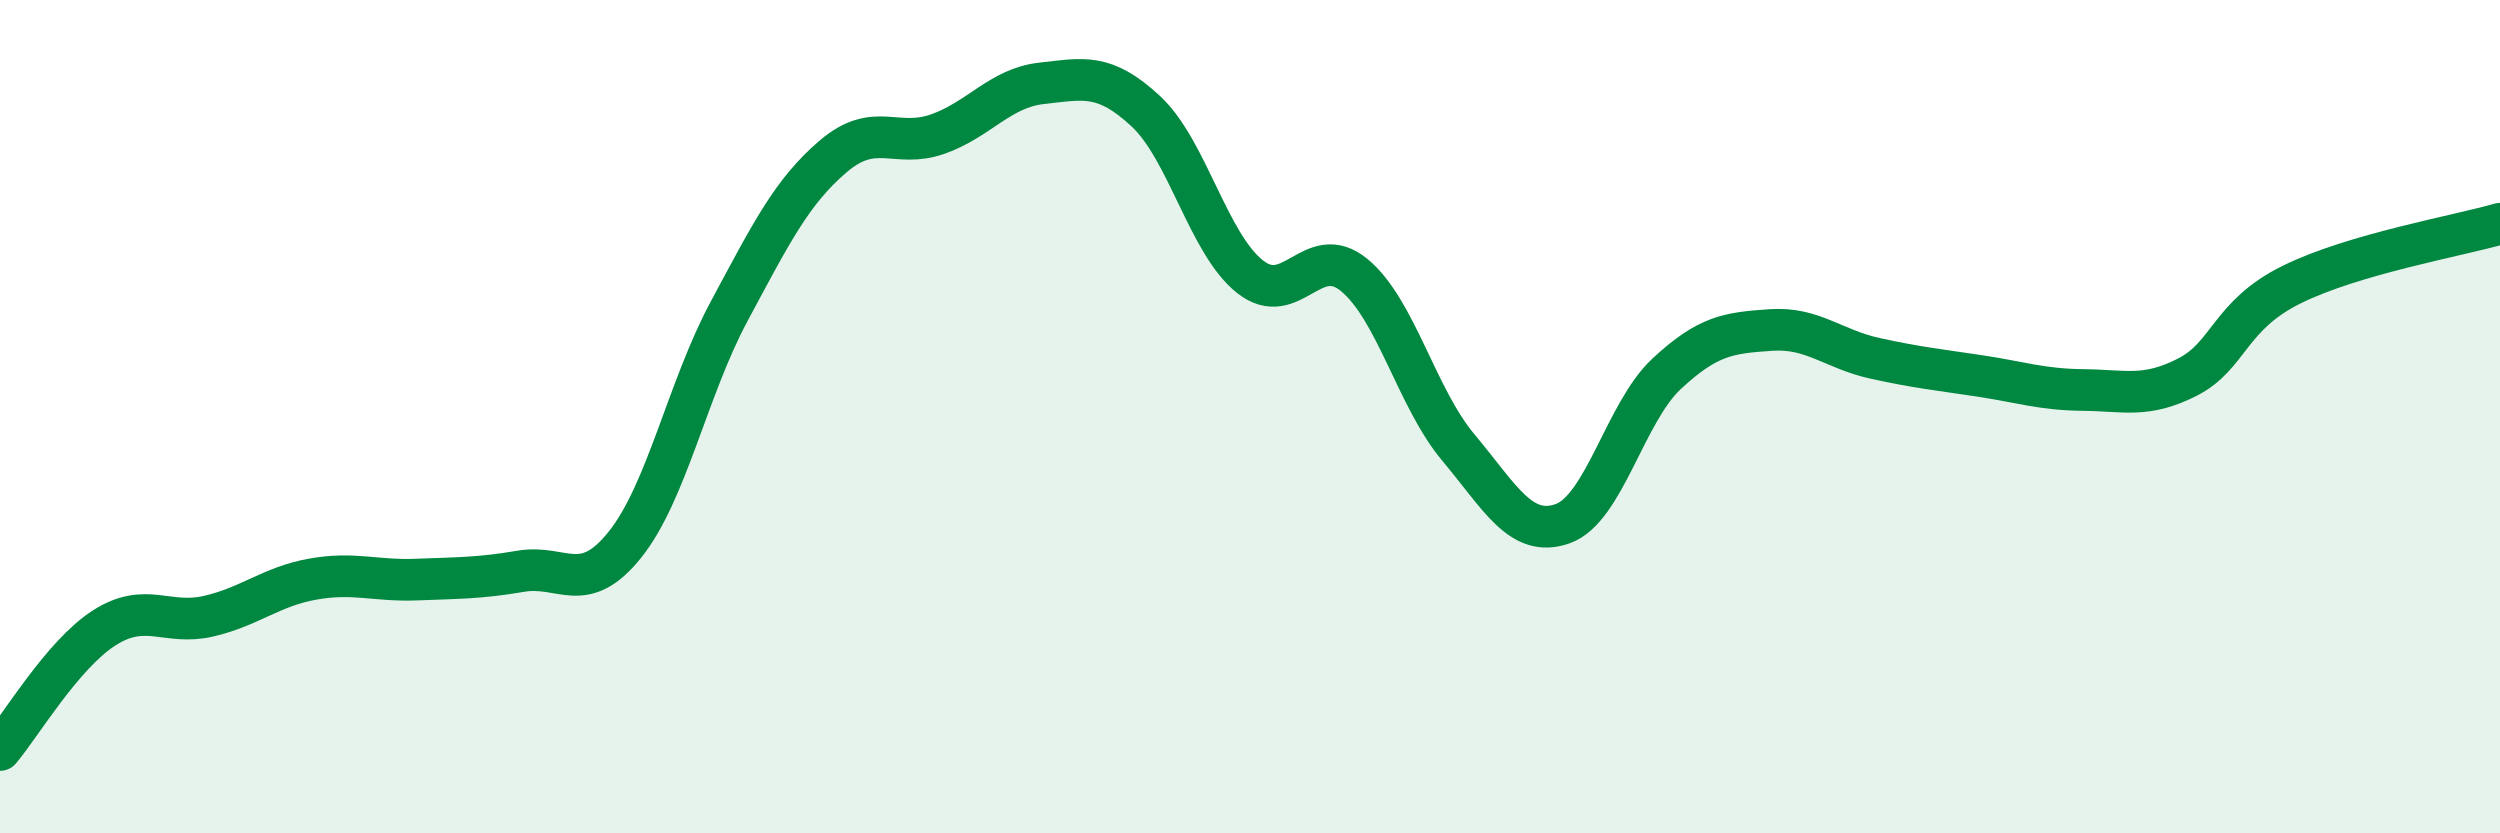 
    <svg width="60" height="20" viewBox="0 0 60 20" xmlns="http://www.w3.org/2000/svg">
      <path
        d="M 0,18 C 0.5,17.41 1.5,15.71 2.5,15.07 C 3.5,14.43 4,15.02 5,14.79 C 6,14.56 6.5,14.08 7.5,13.9 C 8.5,13.72 9,13.95 10,13.91 C 11,13.87 11.5,13.88 12.5,13.71 C 13.5,13.54 14,14.32 15,13.07 C 16,11.82 16.5,9.33 17.5,7.47 C 18.5,5.61 19,4.6 20,3.75 C 21,2.9 21.5,3.57 22.5,3.22 C 23.5,2.87 24,2.11 25,2 C 26,1.89 26.5,1.74 27.5,2.67 C 28.5,3.6 29,5.85 30,6.64 C 31,7.43 31.5,5.78 32.5,6.6 C 33.5,7.42 34,9.55 35,10.74 C 36,11.93 36.5,12.92 37.5,12.57 C 38.5,12.22 39,9.9 40,8.97 C 41,8.04 41.5,7.99 42.5,7.92 C 43.5,7.85 44,8.38 45,8.6 C 46,8.82 46.5,8.87 47.5,9.02 C 48.5,9.17 49,9.35 50,9.36 C 51,9.37 51.5,9.56 52.5,9.05 C 53.5,8.54 53.5,7.57 55,6.83 C 56.5,6.09 59,5.66 60,5.37L60 20L0 20Z"
        fill="#008740"
        opacity="0.1"
        stroke-linecap="round"
        stroke-linejoin="round"
      />
      <path
        d="M 0,18 C 0.5,17.41 1.5,15.71 2.5,15.07 C 3.5,14.43 4,15.02 5,14.79 C 6,14.56 6.5,14.08 7.5,13.9 C 8.5,13.72 9,13.95 10,13.91 C 11,13.87 11.5,13.88 12.5,13.71 C 13.5,13.54 14,14.32 15,13.07 C 16,11.82 16.5,9.33 17.5,7.47 C 18.5,5.61 19,4.6 20,3.75 C 21,2.9 21.5,3.57 22.5,3.22 C 23.5,2.87 24,2.11 25,2 C 26,1.89 26.5,1.74 27.5,2.67 C 28.5,3.6 29,5.85 30,6.64 C 31,7.43 31.5,5.78 32.5,6.6 C 33.5,7.42 34,9.55 35,10.74 C 36,11.93 36.5,12.92 37.5,12.57 C 38.5,12.22 39,9.9 40,8.97 C 41,8.04 41.5,7.99 42.5,7.92 C 43.5,7.85 44,8.38 45,8.6 C 46,8.82 46.5,8.87 47.5,9.02 C 48.5,9.17 49,9.35 50,9.36 C 51,9.37 51.5,9.56 52.5,9.05 C 53.5,8.54 53.5,7.57 55,6.83 C 56.5,6.09 59,5.66 60,5.37"
        stroke="#008740"
        stroke-width="1"
        fill="none"
        stroke-linecap="round"
        stroke-linejoin="round"
      />
    </svg>
  